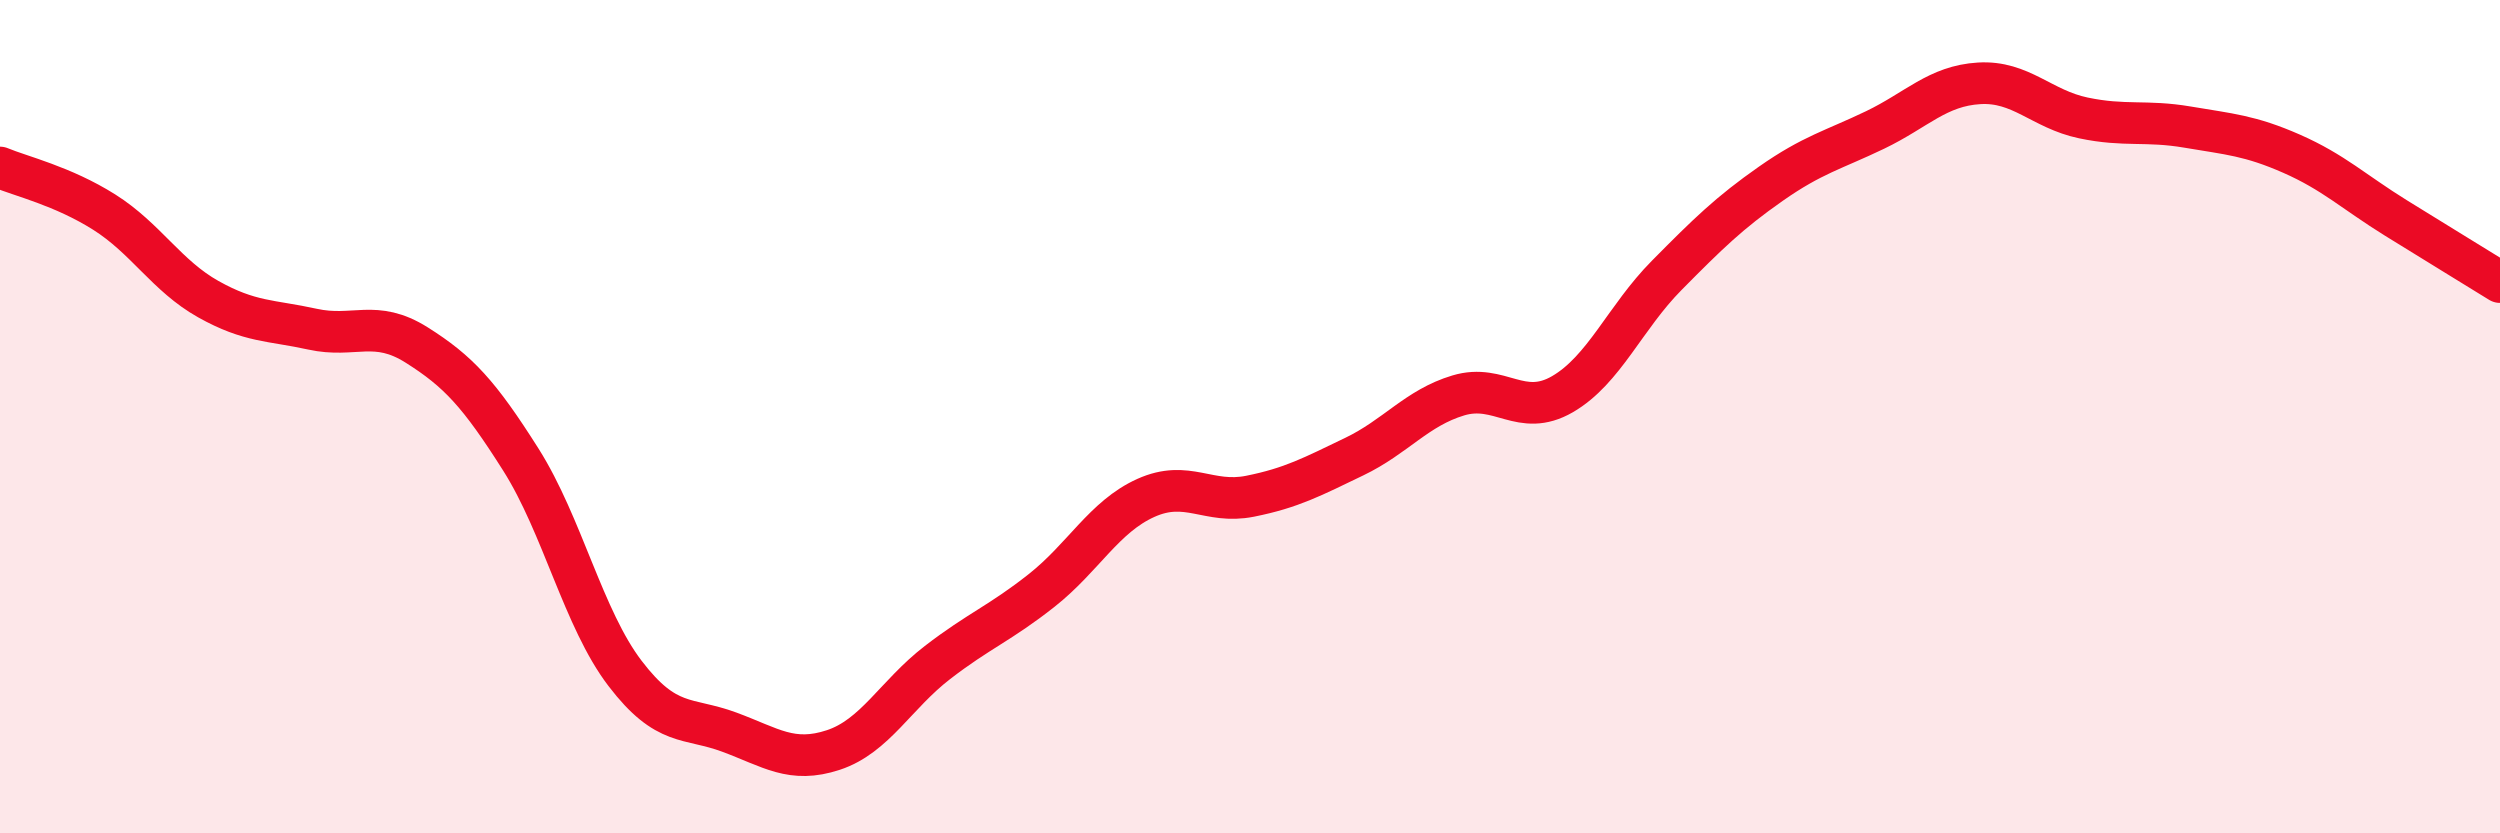 
    <svg width="60" height="20" viewBox="0 0 60 20" xmlns="http://www.w3.org/2000/svg">
      <path
        d="M 0,4.02 C 0.5,4.23 1.5,4.46 2.5,5.09 C 3.5,5.72 4,6.62 5,7.18 C 6,7.74 6.5,7.68 7.5,7.9 C 8.5,8.12 9,7.65 10,8.28 C 11,8.91 11.5,9.45 12.5,11.03 C 13.5,12.61 14,14.85 15,16.16 C 16,17.47 16.5,17.2 17.5,17.57 C 18.5,17.94 19,18.33 20,18 C 21,17.67 21.5,16.67 22.5,15.9 C 23.5,15.13 24,14.96 25,14.17 C 26,13.38 26.5,12.4 27.5,11.95 C 28.5,11.5 29,12.11 30,11.91 C 31,11.71 31.5,11.44 32.5,10.96 C 33.5,10.48 34,9.79 35,9.49 C 36,9.19 36.5,10.04 37.5,9.46 C 38.5,8.88 39,7.62 40,6.61 C 41,5.6 41.5,5.11 42.5,4.41 C 43.5,3.71 44,3.6 45,3.12 C 46,2.64 46.5,2.06 47.5,2 C 48.5,1.94 49,2.62 50,2.83 C 51,3.04 51.5,2.88 52.5,3.05 C 53.5,3.22 54,3.25 55,3.69 C 56,4.13 56.5,4.61 57.5,5.23 C 58.5,5.85 59.5,6.46 60,6.77L60 20L0 20Z"
        fill="#EB0A25"
        opacity="0.1"
        stroke-linecap="round"
        stroke-linejoin="round"
      />
      <path
        d="M 0,4.02 C 0.5,4.23 1.5,4.46 2.5,5.09 C 3.5,5.72 4,6.62 5,7.18 C 6,7.74 6.5,7.68 7.5,7.9 C 8.5,8.12 9,7.65 10,8.28 C 11,8.91 11.5,9.45 12.5,11.03 C 13.5,12.61 14,14.85 15,16.16 C 16,17.47 16.5,17.2 17.5,17.57 C 18.5,17.94 19,18.33 20,18 C 21,17.67 21.5,16.67 22.5,15.9 C 23.5,15.13 24,14.96 25,14.17 C 26,13.38 26.5,12.4 27.5,11.95 C 28.5,11.5 29,12.11 30,11.91 C 31,11.71 31.5,11.44 32.5,10.96 C 33.5,10.48 34,9.79 35,9.49 C 36,9.19 36.5,10.04 37.5,9.46 C 38.5,8.88 39,7.62 40,6.61 C 41,5.6 41.5,5.11 42.5,4.41 C 43.5,3.71 44,3.6 45,3.12 C 46,2.64 46.5,2.06 47.5,2 C 48.5,1.94 49,2.62 50,2.83 C 51,3.04 51.5,2.88 52.5,3.05 C 53.5,3.22 54,3.25 55,3.69 C 56,4.13 56.5,4.61 57.5,5.23 C 58.5,5.85 59.5,6.46 60,6.77"
        stroke="#EB0A25"
        stroke-width="1"
        fill="none"
        stroke-linecap="round"
        stroke-linejoin="round"
      />
    </svg>
  
